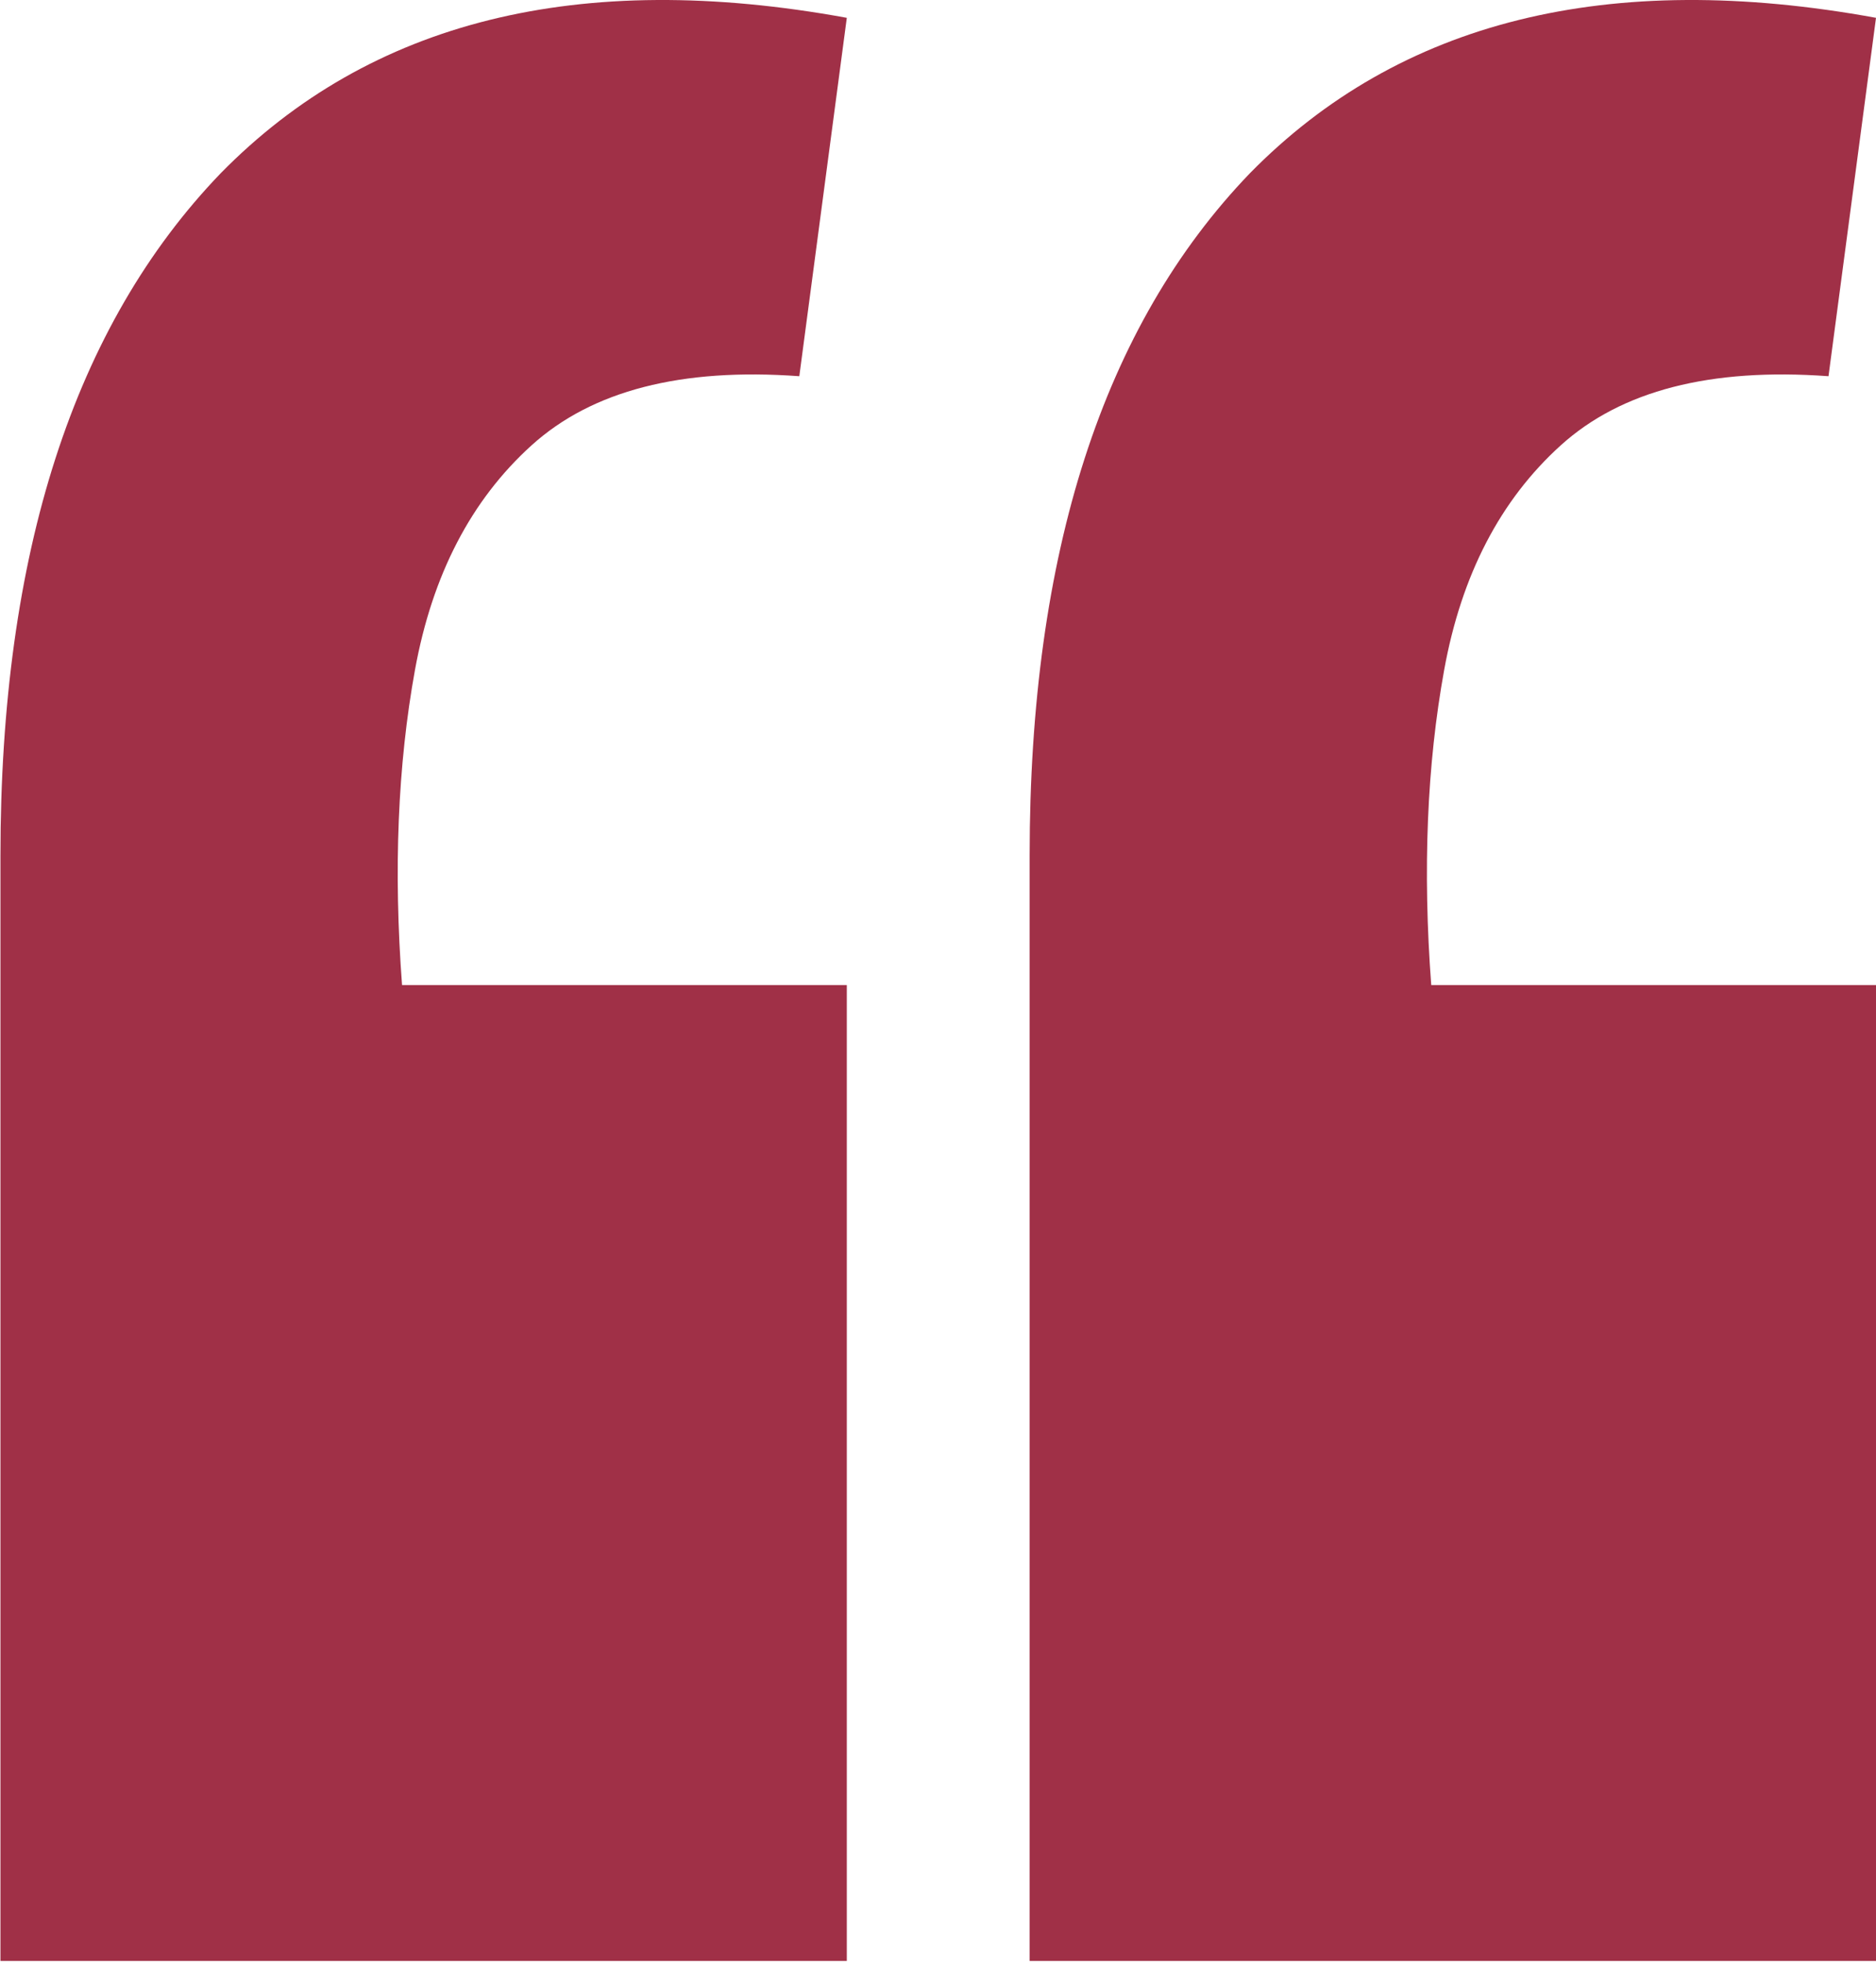 <svg width="172" height="180" viewBox="0 0 172 180" fill="none" xmlns="http://www.w3.org/2000/svg">
<path d="M172 1.634C147.454 -2.853 128.319 1.898 114.594 15.887C101.133 29.875 94.402 50.727 94.402 78.44V179.793H172V90.318H131.222C130.43 79.76 130.826 70.126 132.41 61.416C133.993 52.706 137.556 45.844 143.099 40.829C148.642 35.814 156.824 33.703 167.645 34.494L172 1.634Z" fill="#A03047"/>
<path d="M77.639 1.634C53.093 -2.853 33.957 1.898 20.232 15.887C6.771 29.875 0.041 50.727 0.041 78.44V179.793H77.639V90.318H36.861C36.069 79.76 36.465 70.126 38.048 61.416C39.632 52.706 43.195 45.844 48.738 40.829C54.281 35.814 62.463 33.703 73.284 34.494L77.639 1.634Z" fill="#A03047"/>
</svg>
